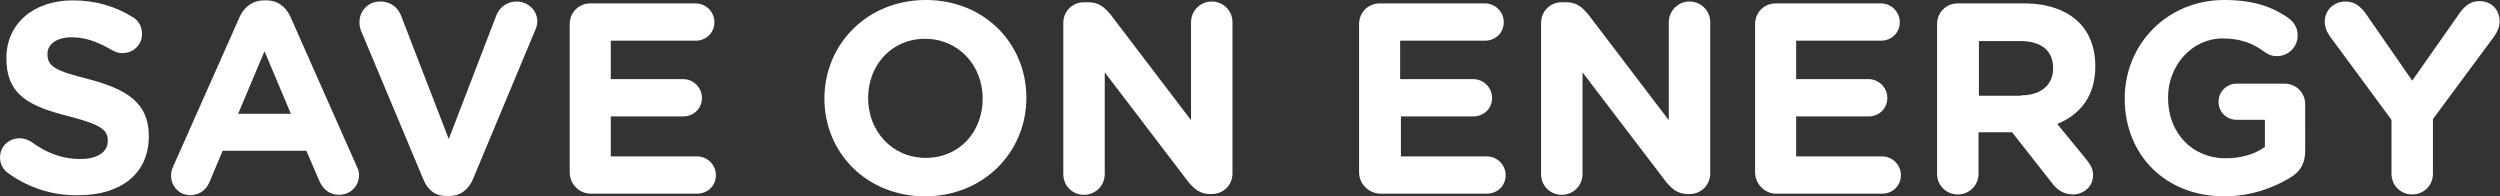 <!-- Generator: Adobe Illustrator 21.1.0, SVG Export Plug-In  -->
<svg version="1.1"
	 xmlns="http://www.w3.org/2000/svg" xmlns:xlink="http://www.w3.org/1999/xlink" xmlns:a="http://ns.adobe.com/AdobeSVGViewerExtensions/3.0/"
	 x="0px" y="0px" width="663.5px" height="52.1px" viewBox="0 0 663.5 52.1" style="enable-background:new 0 0 663.5 52.1;"
	 xml:space="preserve">
<rect x="0" y="0" width="663.5" height="52.1" fill="#333333" stroke="none"/>
<style type="text/css">
	.st0{fill:#FFFFFF;}
</style>
<defs>
</defs>
<g>
	<path class="st0" d="M2.1,45.9C0.9,45.1,0,43.5,0,41.8c0-2.9,2.3-5.1,5.2-5.1c1.4,0,2.4,0.5,3.2,1c3.8,2.8,8,4.5,12.9,4.5
		c4.5,0,7.3-1.8,7.3-4.8v-0.1c0-2.8-1.7-4.2-10.2-6.4C8.2,28.3,1.7,25.5,1.7,15.5v-0.1C1.7,6.2,9,0.1,19.3,0.1
		c6.1,0,11.4,1.6,16,4.5c1.2,0.7,2.4,2.2,2.4,4.4c0,2.9-2.3,5.1-5.2,5.1c-1.1,0-1.9-0.3-2.8-0.8c-3.7-2.2-7.1-3.4-10.6-3.4
		c-4.2,0-6.5,1.9-6.5,4.4v0.1c0,3.3,2.2,4.4,10.9,6.6c10.2,2.7,16,6.3,16,15.1v0.1c0,10-7.6,15.6-18.5,15.6C14.4,52,7.7,50,2.1,45.9
		z"/>
	<path class="st0" d="M46,44.1L63.6,4.5c1.2-2.7,3.5-4.4,6.5-4.4h0.6c3,0,5.2,1.7,6.4,4.4l17.6,39.7c0.4,0.8,0.6,1.5,0.6,2.2
		c0,3-2.3,5.3-5.3,5.3c-2.6,0-4.3-1.5-5.3-3.8L81.3,40H59.1l-3.5,8.3c-0.9,2.2-2.8,3.5-5.1,3.5c-2.9,0-5.1-2.3-5.1-5.2
		C45.4,45.7,45.6,44.9,46,44.1z M77.2,30.2l-7-16.6l-7,16.6H77.2z"/>
	<path class="st0" d="M112.4,47.7L96,8.6c-0.4-0.9-0.6-1.7-0.6-2.7c0-3.1,2.4-5.5,5.5-5.5c2.9,0,4.8,1.7,5.6,3.9l12.6,32.6l12.7-33
		c0.7-1.8,2.7-3.5,5.3-3.5c3,0,5.5,2.3,5.5,5.3c0,0.9-0.3,1.8-0.6,2.4l-16.5,39.5c-1.2,2.7-3.2,4.4-6.3,4.4h-0.7
		C115.6,52.1,113.5,50.4,112.4,47.7z"/>
	<path class="st0" d="M151.2,45.7V6.4c0-3.1,2.4-5.5,5.5-5.5h27.9c2.7,0,5,2.2,5,5s-2.2,4.9-5,4.9h-22.5V21h19.2c2.7,0,5,2.2,5,5
		s-2.2,4.9-5,4.9h-19.2v10.6H185c2.7,0,5,2.2,5,5s-2.2,4.9-5,4.9h-28.3C153.6,51.3,151.2,48.8,151.2,45.7z"/>
	<path class="st0" d="M218.8,26.2v-0.1c0-14.3,11.3-26.1,26.9-26.1c15.6,0,26.7,11.6,26.7,25.9v0.1c0,14.3-11.3,26.1-26.9,26.1
		C230,52.1,218.8,40.5,218.8,26.2z M260.8,26.2v-0.1c0-8.6-6.3-15.8-15.3-15.8s-15.1,7.1-15.1,15.7v0.1c0,8.6,6.3,15.8,15.3,15.8
		S260.8,34.9,260.8,26.2z"/>
	<path class="st0" d="M282.2,6.1c0-3.1,2.4-5.5,5.5-5.5h1.2c2.7,0,4.2,1.3,5.8,3.2l21.4,28.1v-26c0-3,2.4-5.5,5.5-5.5
		c3,0,5.5,2.4,5.5,5.5V46c0,3.1-2.4,5.5-5.5,5.5h-0.4c-2.7,0-4.2-1.3-5.8-3.2l-22.2-29.1v27c0,3-2.4,5.5-5.5,5.5s-5.5-2.4-5.5-5.5
		V6.1z"/>
	<path class="st0" d="M360.7,45.7V6.4c0-3.1,2.4-5.5,5.5-5.5h27.9c2.7,0,5,2.2,5,5s-2.2,4.9-5,4.9h-22.5V21H391c2.7,0,5,2.2,5,5
		s-2.2,4.9-5,4.9h-19.2v10.6h22.8c2.7,0,5,2.2,5,5s-2.2,4.9-5,4.9h-28.3C363.2,51.3,360.7,48.8,360.7,45.7z"/>
	<path class="st0" d="M409,6.1c0-3.1,2.4-5.5,5.5-5.5h1.2c2.7,0,4.2,1.3,5.8,3.2l21.4,28.1v-26c0-3,2.4-5.5,5.5-5.5
		c3,0,5.5,2.4,5.5,5.5V46c0,3.1-2.4,5.5-5.5,5.5h-0.4c-2.7,0-4.2-1.3-5.8-3.2l-22.2-29.1v27c0,3-2.4,5.5-5.5,5.5s-5.5-2.4-5.5-5.5
		V6.1z"/>
	<path class="st0" d="M465.8,45.7V6.4c0-3.1,2.4-5.5,5.5-5.5h27.9c2.7,0,5,2.2,5,5s-2.2,4.9-5,4.9h-22.5V21h19.2c2.7,0,5,2.2,5,5
		s-2.2,4.9-5,4.9h-19.2v10.6h22.8c2.7,0,5,2.2,5,5s-2.2,4.9-5,4.9h-28.3C468.3,51.3,465.8,48.8,465.8,45.7z"/>
	<path class="st0" d="M514.1,6.4c0-3.1,2.4-5.5,5.5-5.5h17.5c6.4,0,11.4,1.8,14.7,5.1c2.8,2.8,4.3,6.8,4.3,11.5v0.1
		c0,7.9-4,12.8-10.1,15.3l7.7,9.4c1.1,1.4,1.8,2.5,1.8,4.2c0,3.1-2.6,5.1-5.3,5.1c-2.5,0-4.2-1.2-5.5-2.9L534,35.1h-8.9v11
		c0,3.1-2.4,5.5-5.5,5.5c-3.1,0-5.5-2.4-5.5-5.5V6.4z M536.4,25.3c5.4,0,8.5-2.9,8.5-7.1v-0.1c0-4.8-3.3-7.2-8.7-7.2h-11v14.5H536.4
		z"/>
	<path class="st0" d="M563.9,26.2v-0.1c0-14.3,11.2-26.1,26.4-26.1c7.6,0,12.7,1.7,17.2,4.9c1.1,0.8,2.3,2.3,2.3,4.5
		c0,3-2.4,5.5-5.5,5.5c-1.6,0-2.6-0.6-3.4-1.2c-3-2.2-6.3-3.5-11-3.5c-8.1,0-14.5,7.1-14.5,15.7v0.1c0,9.2,6.3,16,15.3,16
		c4,0,7.6-1,10.4-3v-7.2h-7.5c-2.7,0-4.8-2.1-4.8-4.8s2.2-4.8,4.8-4.8h12.7c3.1,0,5.5,2.4,5.5,5.5V40c0,3.2-1.2,5.5-3.9,7.1
		c-4.1,2.5-10.1,5-17.6,5C574.7,52.1,563.9,41.1,563.9,26.2z"/>
	<path class="st0" d="M634.7,31.8L618.4,9.7c-0.8-1.1-1.4-2.4-1.4-4c0-3,2.4-5.3,5.5-5.3c2.5,0,4.1,1.4,5.5,3.4l12.2,17.6l12.5-17.8
		c1.4-2,3-3.3,5.3-3.3c3.4,0,5.4,2.4,5.4,5.4c0,1.5-0.7,2.9-1.4,3.9l-16.3,22v14.5c0,3.1-2.4,5.5-5.5,5.5s-5.5-2.4-5.5-5.5V31.8z"/>
</g>
</svg>
